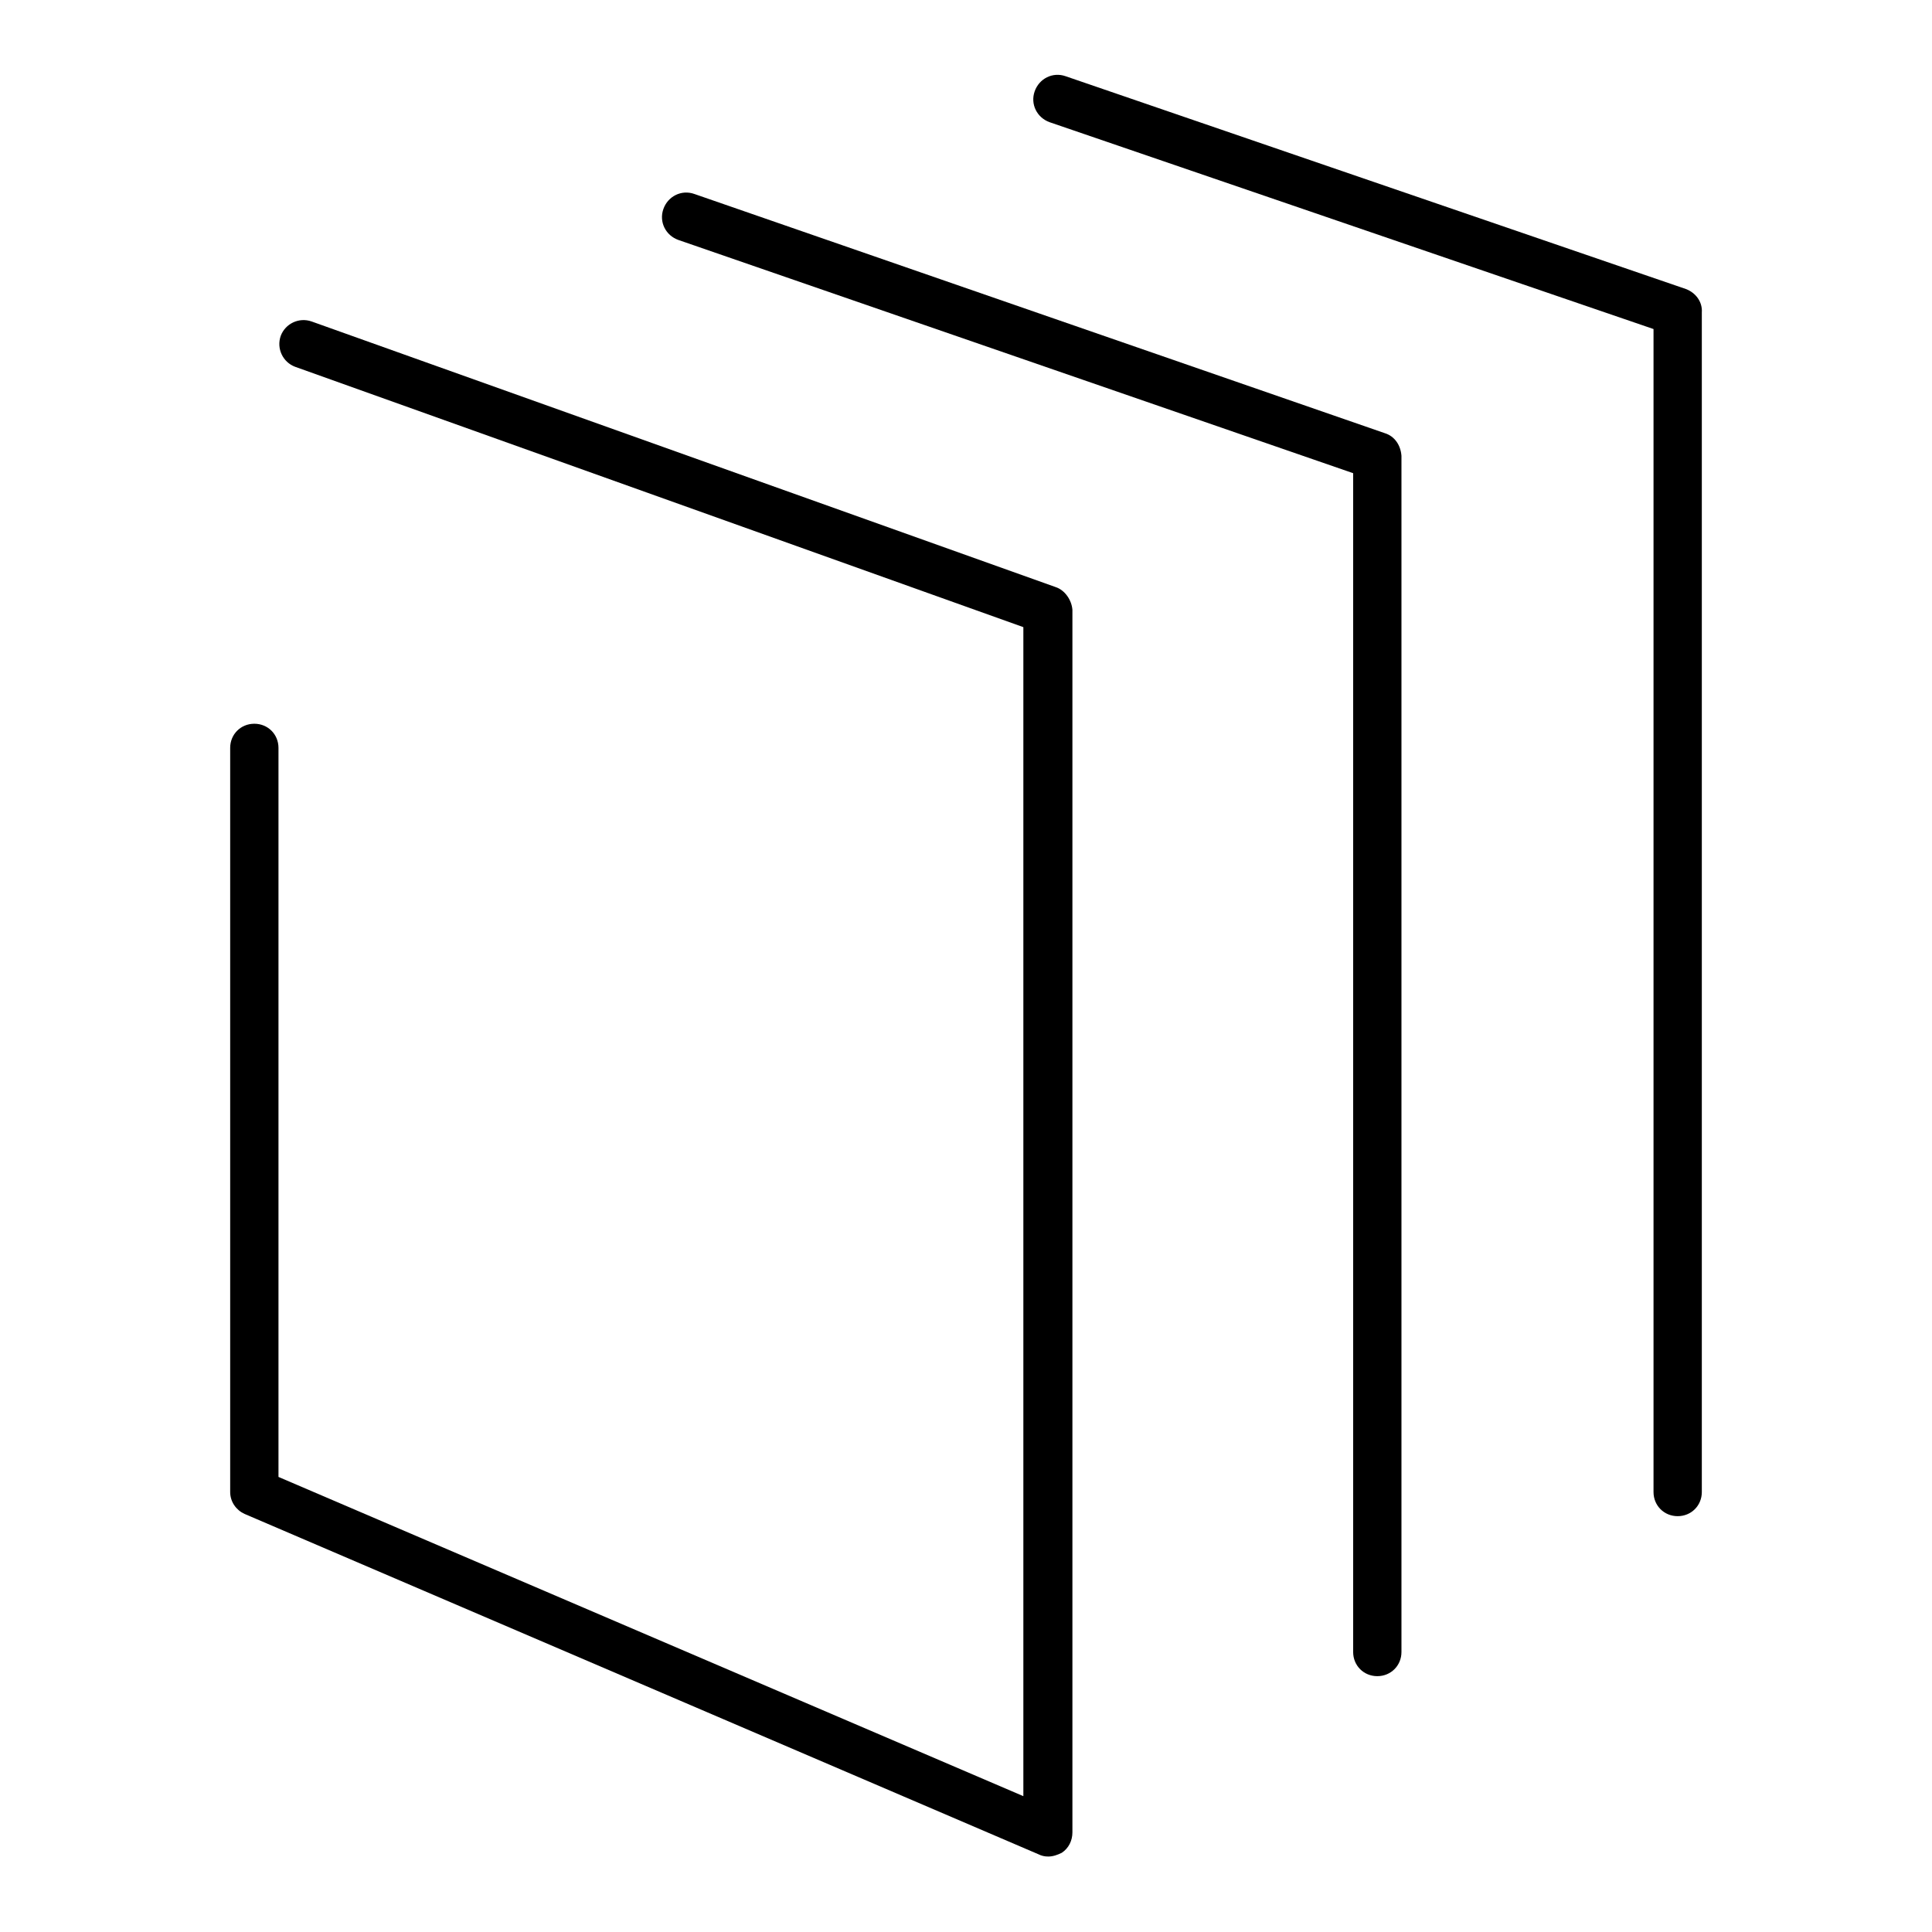 <?xml version="1.0" encoding="utf-8"?>
<!-- Svg Vector Icons : http://www.onlinewebfonts.com/icon -->
<!DOCTYPE svg PUBLIC "-//W3C//DTD SVG 1.1//EN" "http://www.w3.org/Graphics/SVG/1.1/DTD/svg11.dtd">
<svg version="1.1" xmlns="http://www.w3.org/2000/svg" xmlns:xlink="http://www.w3.org/1999/xlink" x="0px" y="0px" viewBox="0 0 256 256" enable-background="new 0 0 256 256" xml:space="preserve">
<g><g><path fill="#000000" d="M139.9,77.8L41.3,42.6c-1.7-0.6-3.5,0.3-4.1,1.9c-0.6,1.7,0.3,3.5,1.9,4.1l96.5,34.5v154.9l-98.7-42.3V99.1c0-1.8-1.4-3.2-3.2-3.2c-1.8,0-3.2,1.4-3.2,3.2v98.6c0,1.3,0.8,2.4,1.9,2.9l105.2,45.1c0.4,0.2,0.8,0.3,1.3,0.3c0.6,0,1.2-0.2,1.8-0.5c0.9-0.6,1.4-1.6,1.4-2.7v-162C142,79.5,141.1,78.2,139.9,77.8z"/><path fill="#000000" d="M183.5,57.4L92,25.7c-1.7-0.6-3.5,0.3-4.1,2c-0.6,1.7,0.3,3.5,2,4.1l89.4,30.9v156.2c0,1.8,1.4,3.2,3.2,3.2c1.8,0,3.2-1.4,3.2-3.2V60.4C185.6,59,184.8,57.8,183.5,57.4z"/><path fill="#000000" d="M223.4,38.3l-82.2-28.2c-1.7-0.6-3.5,0.3-4.1,2c-0.6,1.7,0.3,3.5,2,4.1l80,27.4v154.1c0,1.8,1.4,3.2,3.2,3.2c1.8,0,3.2-1.4,3.2-3.2V41.4C225.6,40,224.7,38.8,223.4,38.3z"/></g></g>
</svg>